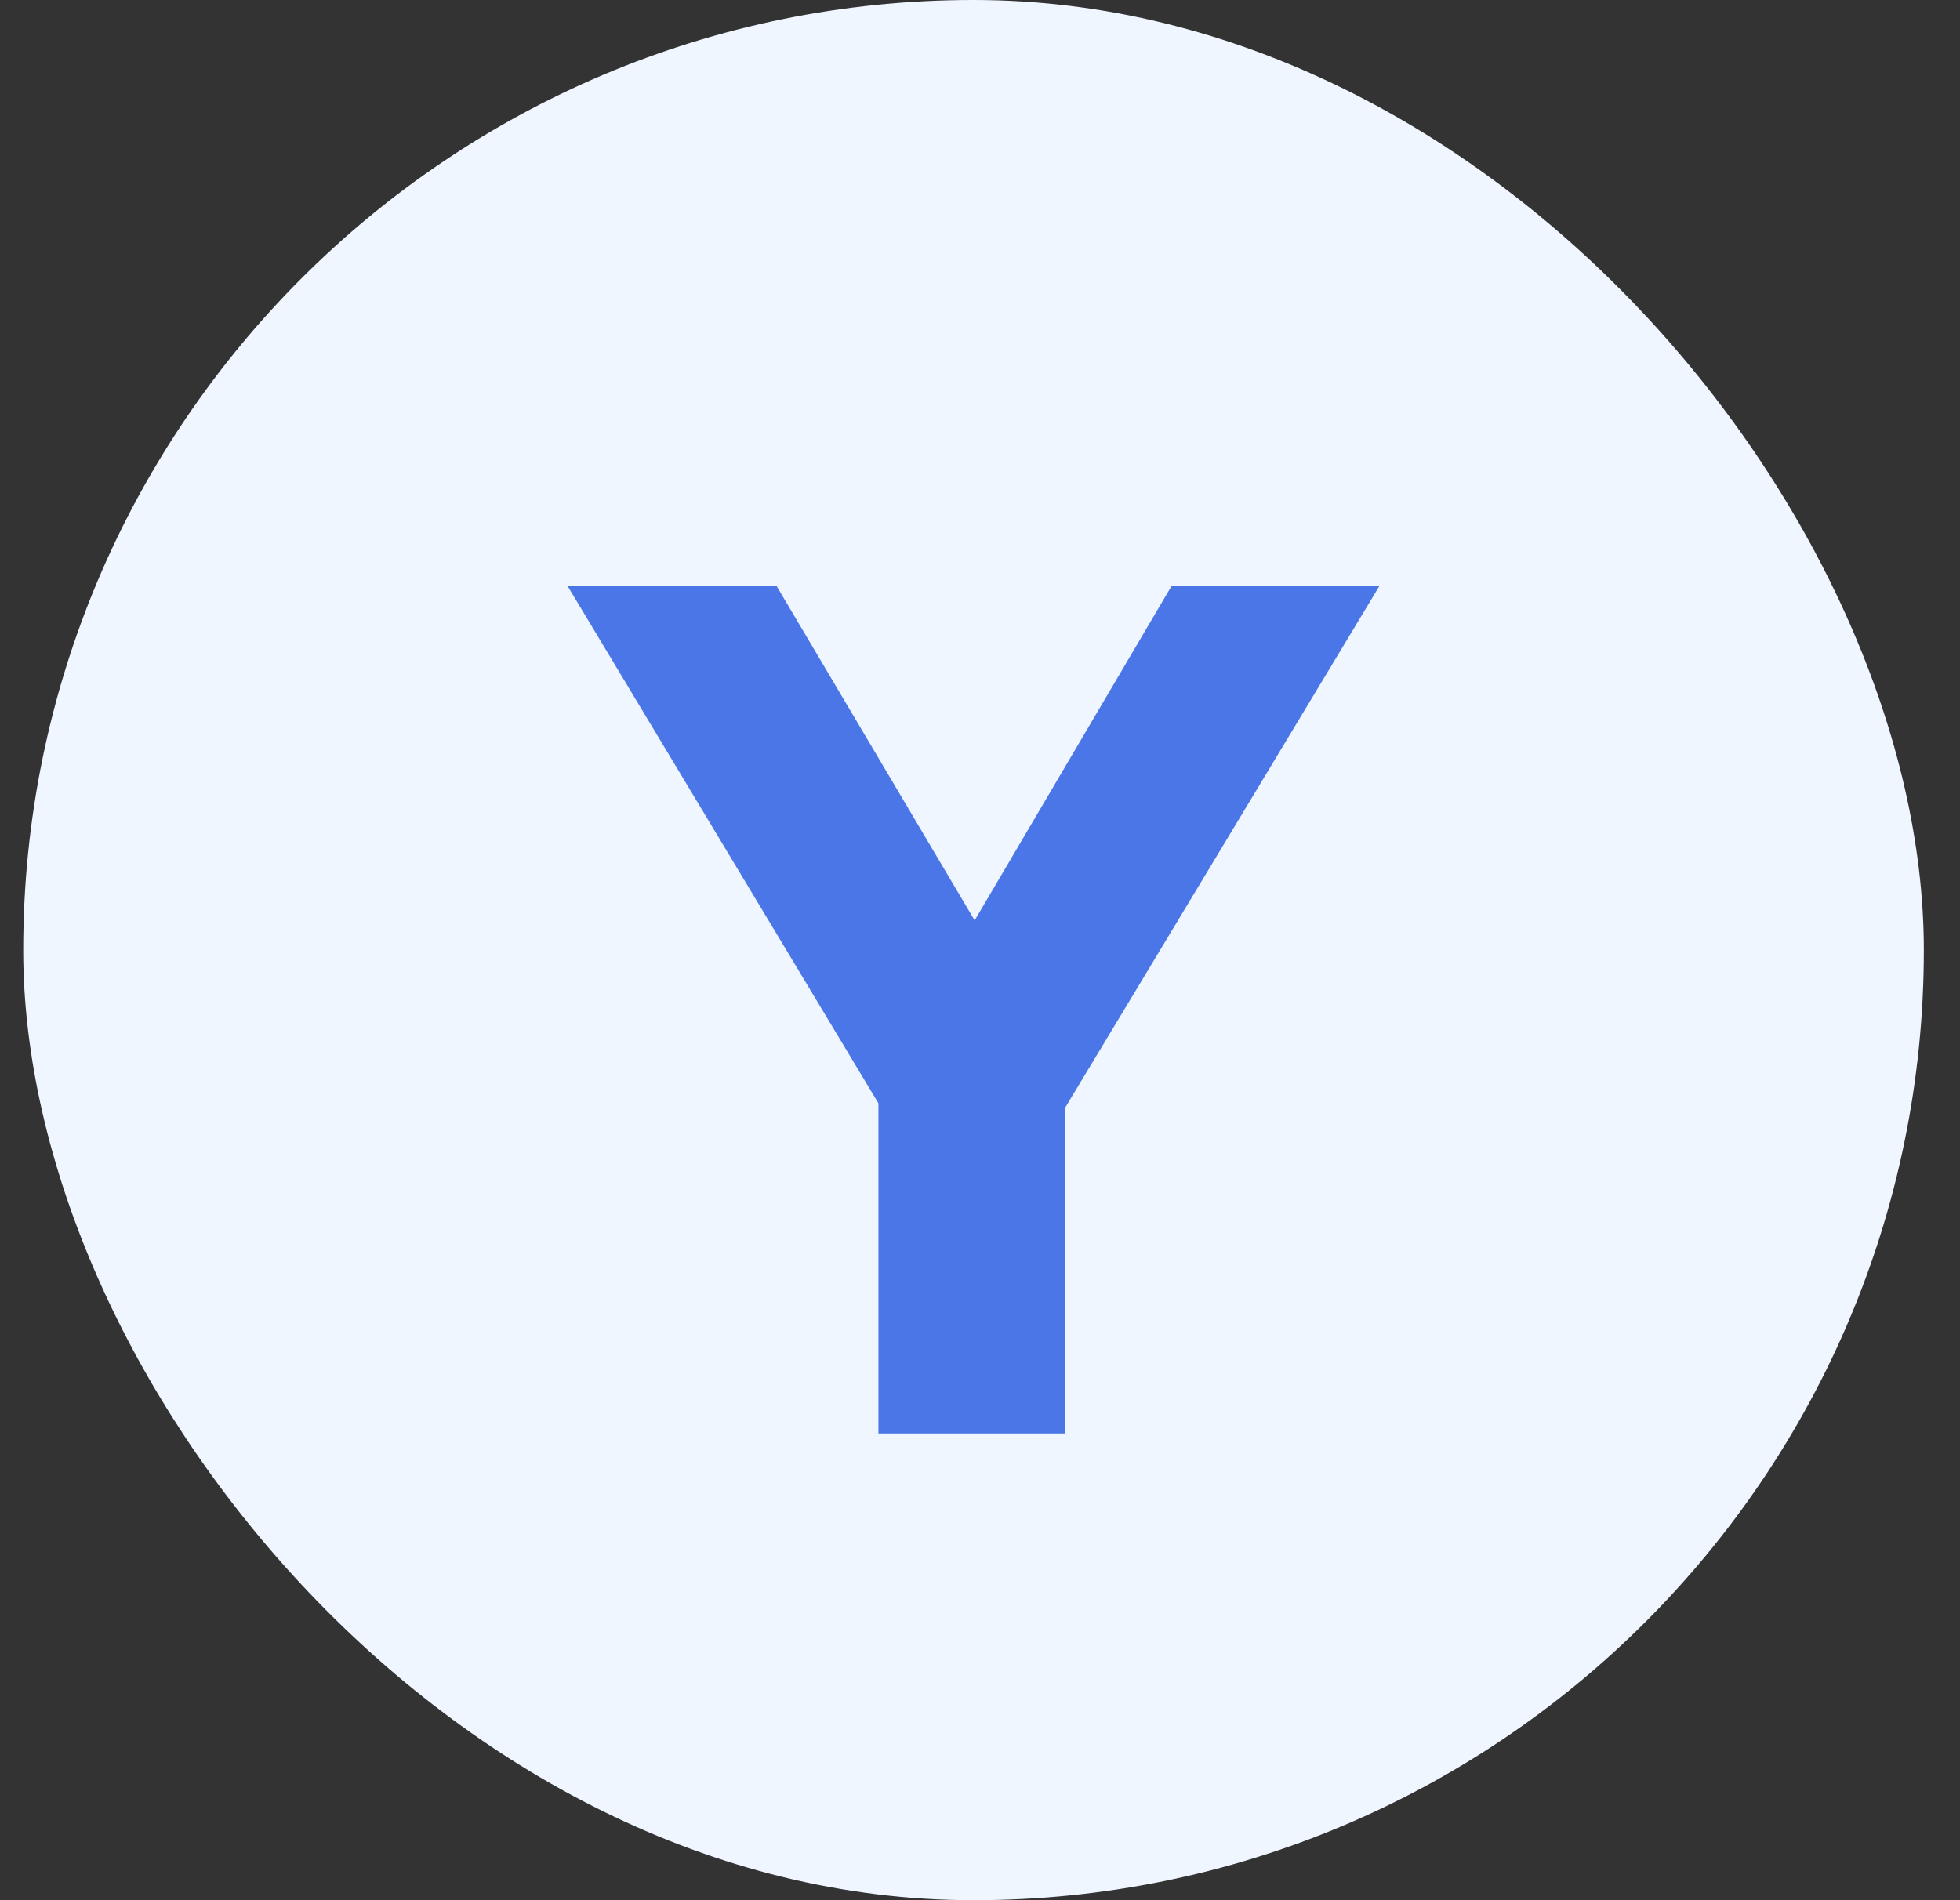 <svg width="33" height="32" viewBox="0 0 33 32" fill="none" xmlns="http://www.w3.org/2000/svg">
<rect x="0" y="0" width="33" height="32" fill="#333333" stroke="none"/>
<rect x="0.391" width="32" height="32" rx="16" fill="#F0F6FF"/>
<path d="M14.79 18.58L9.551 9.86H13.07L16.41 15.5L19.73 9.86H23.23L17.93 18.66V24.14H14.79V18.58Z" fill="#4A76E8"/>
</svg>
